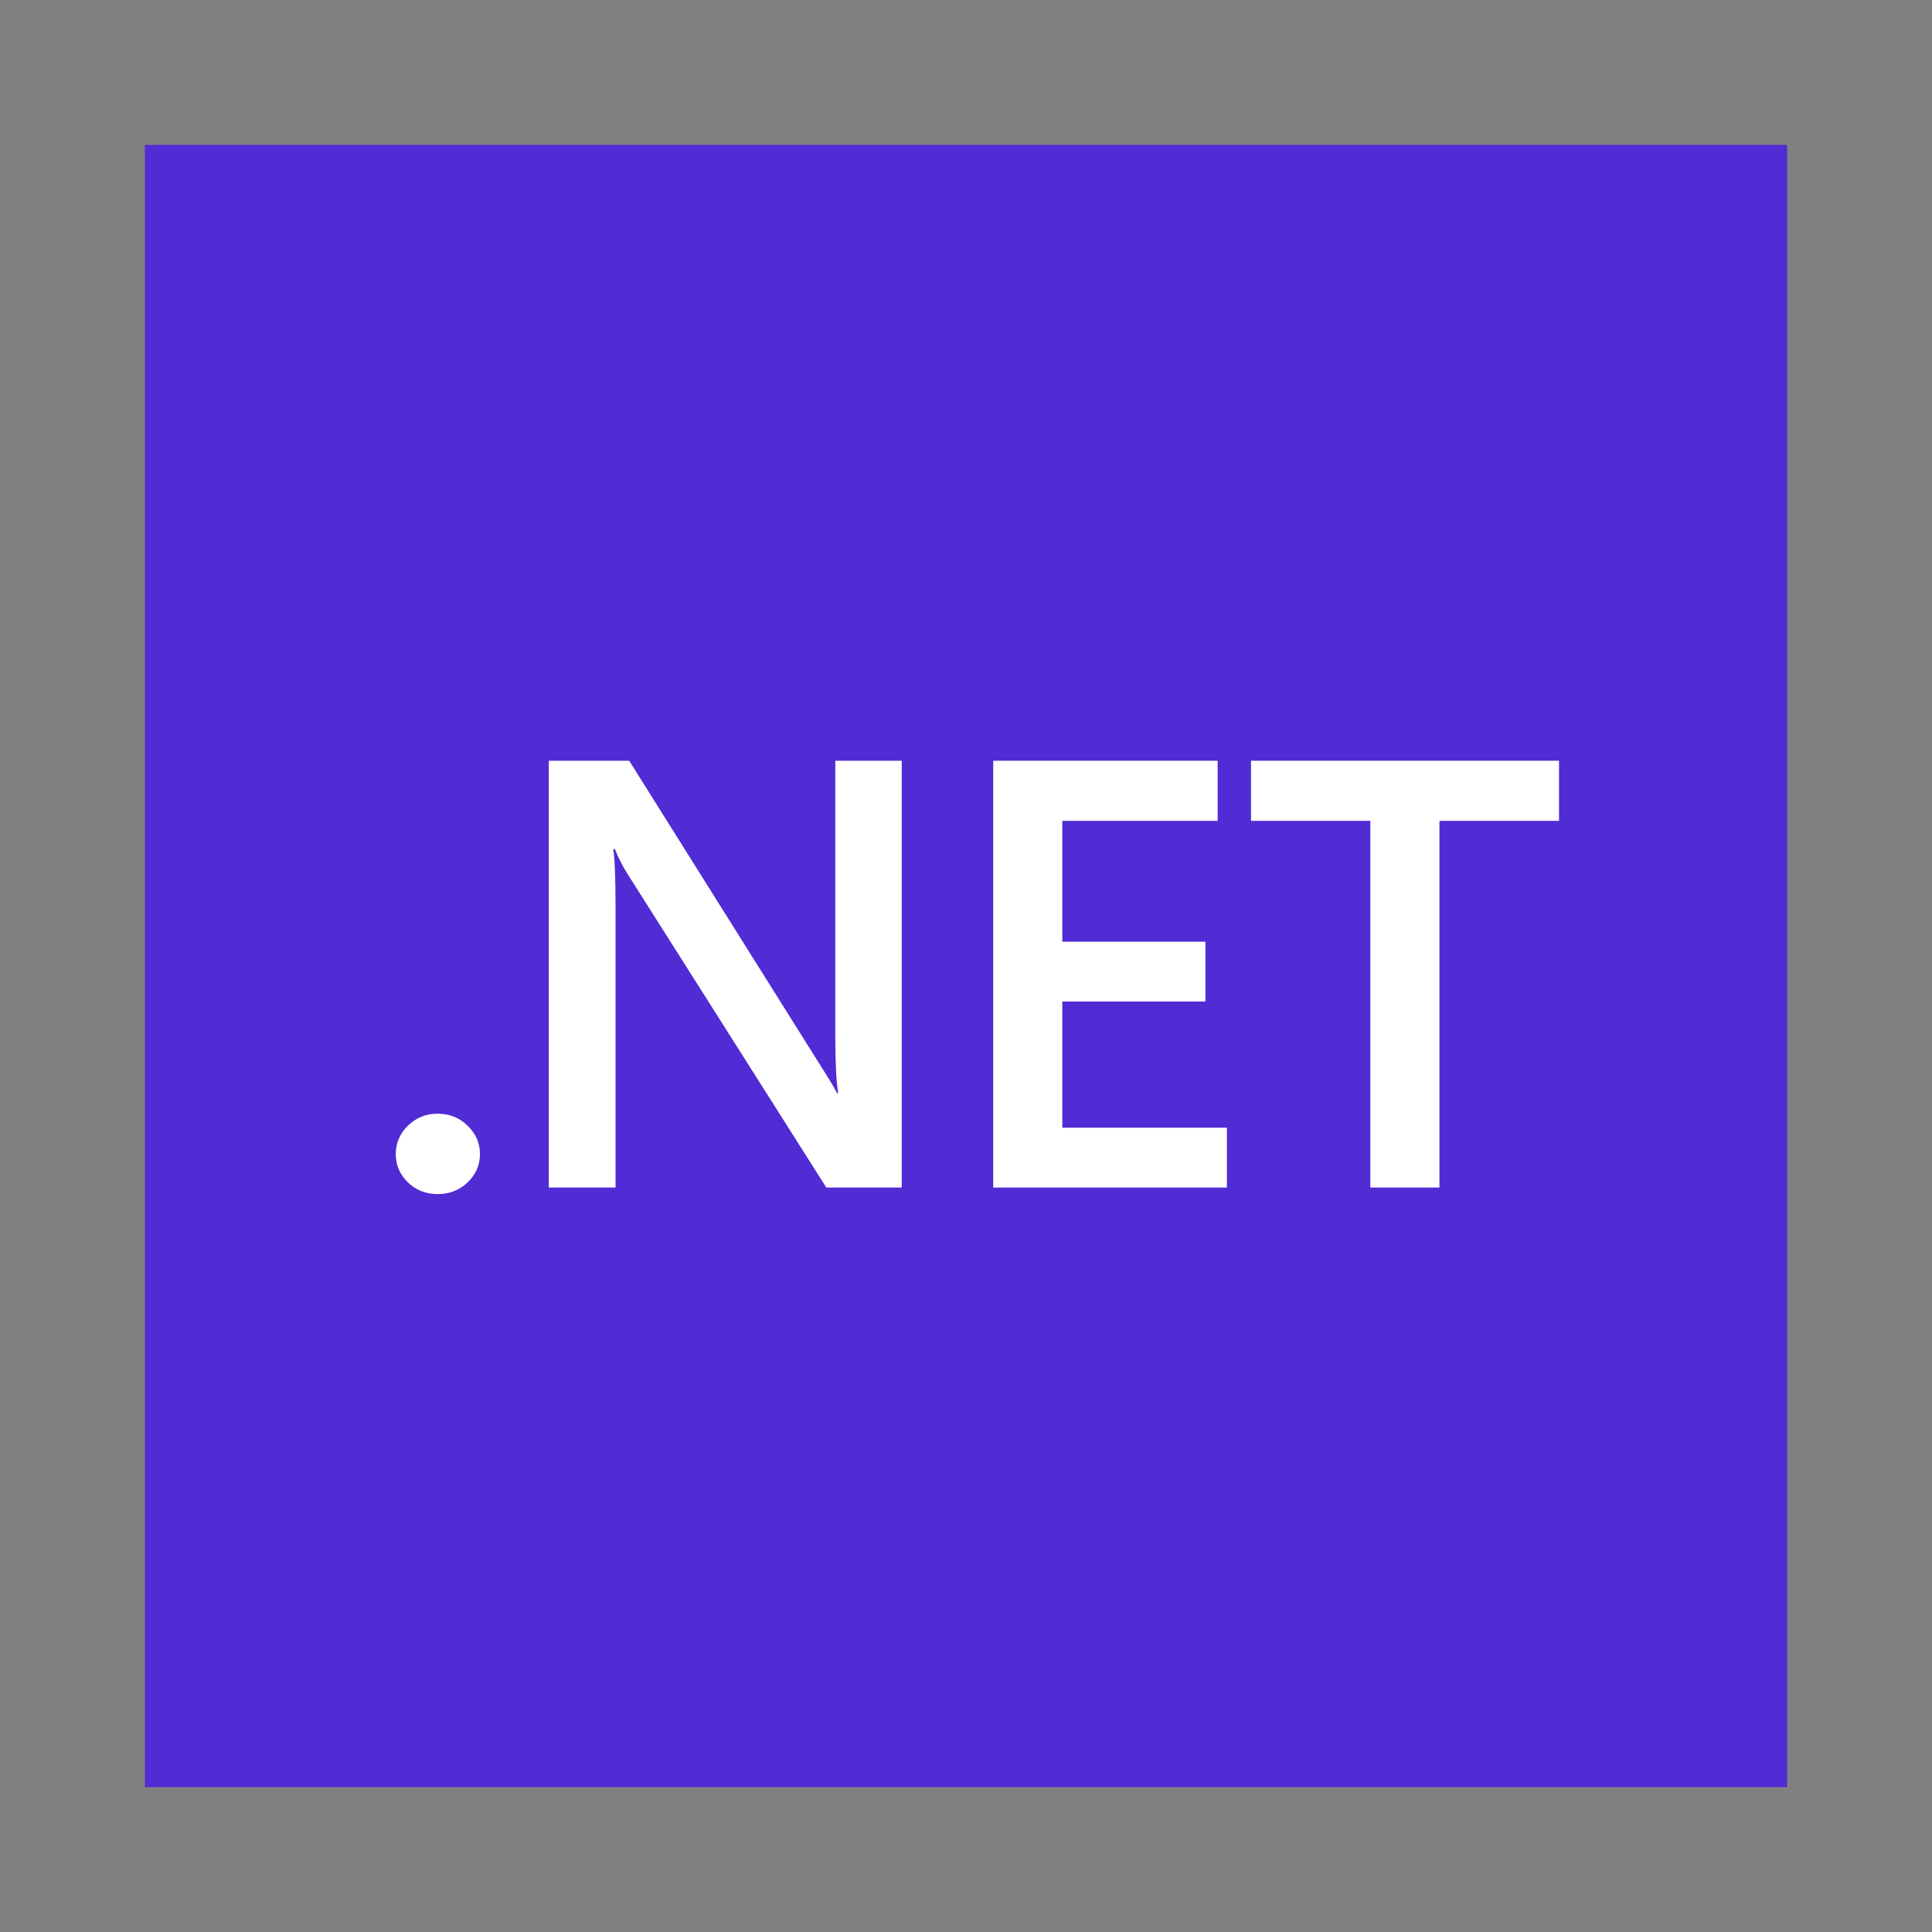 <svg xmlns="http://www.w3.org/2000/svg" width="40" height="40" viewBox="0 0 40 40" fill="none"><rect x="0" y="0" width="40" height="40" fill="#808080" stroke="none"/><path d="M37 3H3V37H37V3Z" fill="#512BD4"></path><path d="M9.06 24.722C8.819 24.722 8.615 24.642 8.447 24.482C8.278 24.317 8.194 24.122 8.194 23.896C8.194 23.666 8.278 23.469 8.447 23.305C8.615 23.14 8.819 23.058 9.06 23.058C9.304 23.058 9.511 23.14 9.679 23.305C9.851 23.469 9.937 23.666 9.937 23.896C9.937 24.122 9.851 24.317 9.679 24.482C9.511 24.642 9.304 24.722 9.06 24.722Z" fill="white"></path><path d="M18.67 24.587H17.108L12.991 18.092C12.887 17.927 12.8 17.757 12.732 17.58H12.696C12.728 17.769 12.744 18.174 12.744 18.794V24.587H11.362V15.75H13.027L17.006 22.091C17.174 22.354 17.282 22.535 17.33 22.633H17.354C17.314 22.399 17.294 22.003 17.294 21.444V15.75H18.67V24.587Z" fill="white"></path><path d="M25.402 24.587H20.564V15.75H25.21V16.995H21.994V19.497H24.957V20.735H21.994V23.348H25.402V24.587Z" fill="white"></path><path d="M32.278 16.995H29.802V24.587H28.371V16.995H25.901V15.75H32.278V16.995Z" fill="white"></path></svg>